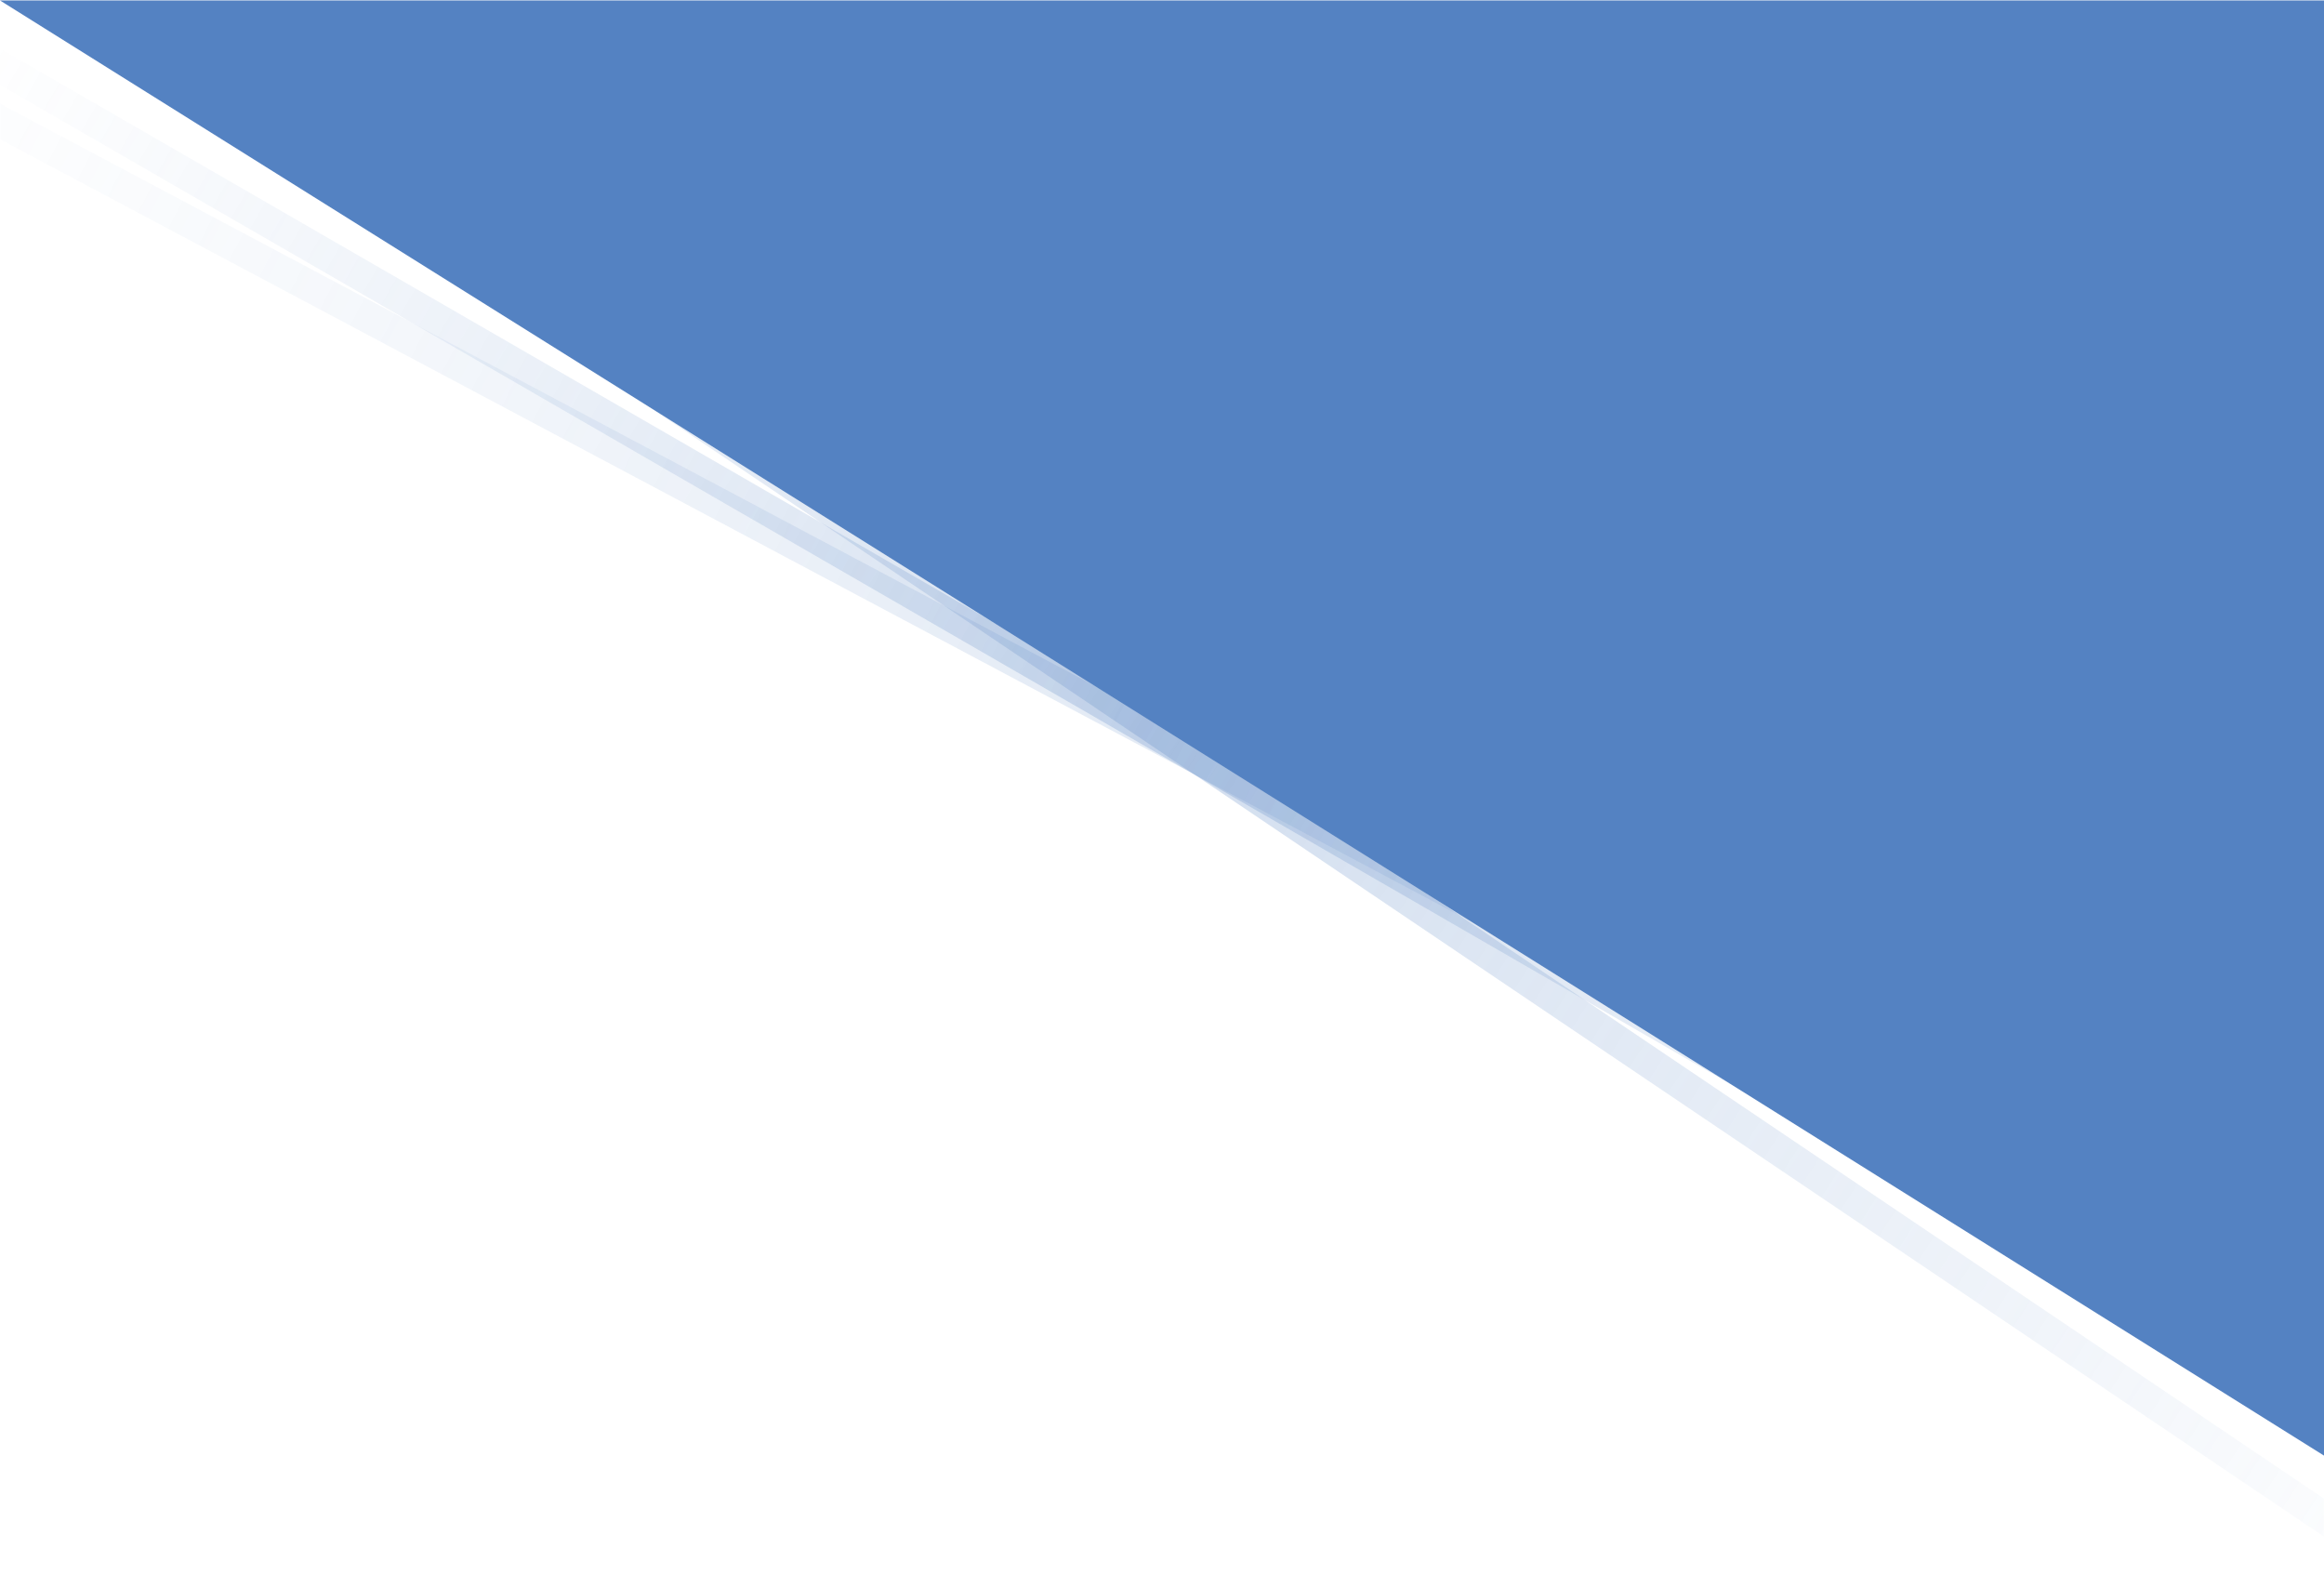 <?xml version="1.0" encoding="UTF-8"?>
<svg width="1920px" height="1312px" viewBox="0 0 1920 1312" version="1.1" xmlns="http://www.w3.org/2000/svg" xmlns:xlink="http://www.w3.org/1999/xlink">
    <title>bg-diagonal</title>
    <defs>
        <rect id="path-1" x="0" y="0.379" width="1920" height="1311"></rect>
        <linearGradient x1="0%" y1="100%" x2="100%" y2="100%" id="linearGradient-3">
            <stop stop-color="#5482C2" stop-opacity="0" offset="0%"></stop>
            <stop stop-color="#5482C2" stop-opacity="0.253" offset="49.678%"></stop>
            <stop stop-color="#5482C2" stop-opacity="0" offset="100%"></stop>
        </linearGradient>
        <linearGradient x1="0%" y1="100%" x2="100%" y2="100%" id="linearGradient-4">
            <stop stop-color="#5482C2" stop-opacity="0" offset="0%"></stop>
            <stop stop-color="#5482C2" stop-opacity="0.253" offset="49.678%"></stop>
            <stop stop-color="#5482C2" stop-opacity="0" offset="100%"></stop>
        </linearGradient>
        <linearGradient x1="0%" y1="100%" x2="100%" y2="100%" id="linearGradient-5">
            <stop stop-color="#5482C2" stop-opacity="0" offset="0%"></stop>
            <stop stop-color="#5482C2" stop-opacity="0.159" offset="50.911%"></stop>
            <stop stop-color="#5482C2" stop-opacity="0" offset="100%"></stop>
        </linearGradient>
    </defs>
    <g id="Page-1" stroke="none" stroke-width="1" fill="none" fill-rule="evenodd">
        <g id="Homepage" transform="translate(0, -1107)">
            <g id="bg-diagonal" transform="translate(0, 1107)">
                <g id="Group-2">
                    <mask id="mask-2" fill="white">
                        <use xlink:href="#path-1"></use>
                    </mask>
                    <g id="Mask"></g>
                    <g mask="url(#mask-2)" id="Rectangle">
                        <g transform="translate(-110, -77)">
                            <rect fill="url(#linearGradient-3)" transform="translate(1075.415, 689.5) scale(-1, 1) rotate(-30) translate(-1075.415, -689.5) " x="-45.085" y="676.5" width="2241" height="26"></rect>
                            <rect fill="url(#linearGradient-4)" transform="translate(1107.5, 708.379) scale(-1, 1) rotate(-34) translate(-1107.5, -708.379) " x="-140" y="695.379" width="2495" height="26"></rect>
                            <rect fill="url(#linearGradient-5)" transform="translate(1051.565, 678) scale(-1, 1) rotate(-28) translate(-1051.565, -678) " x="-131.935" y="665" width="2367" height="26"></rect>
                        </g>
                    </g>
                </g>
                <polygon id="Fill-1" fill="#5482C2" transform="translate(960, 601.379) scale(-1, 1) translate(-960, -601.379) " points="0 0.379 0 1202.379 1920 0.379"></polygon>
            </g>
        </g>
    </g>
</svg>